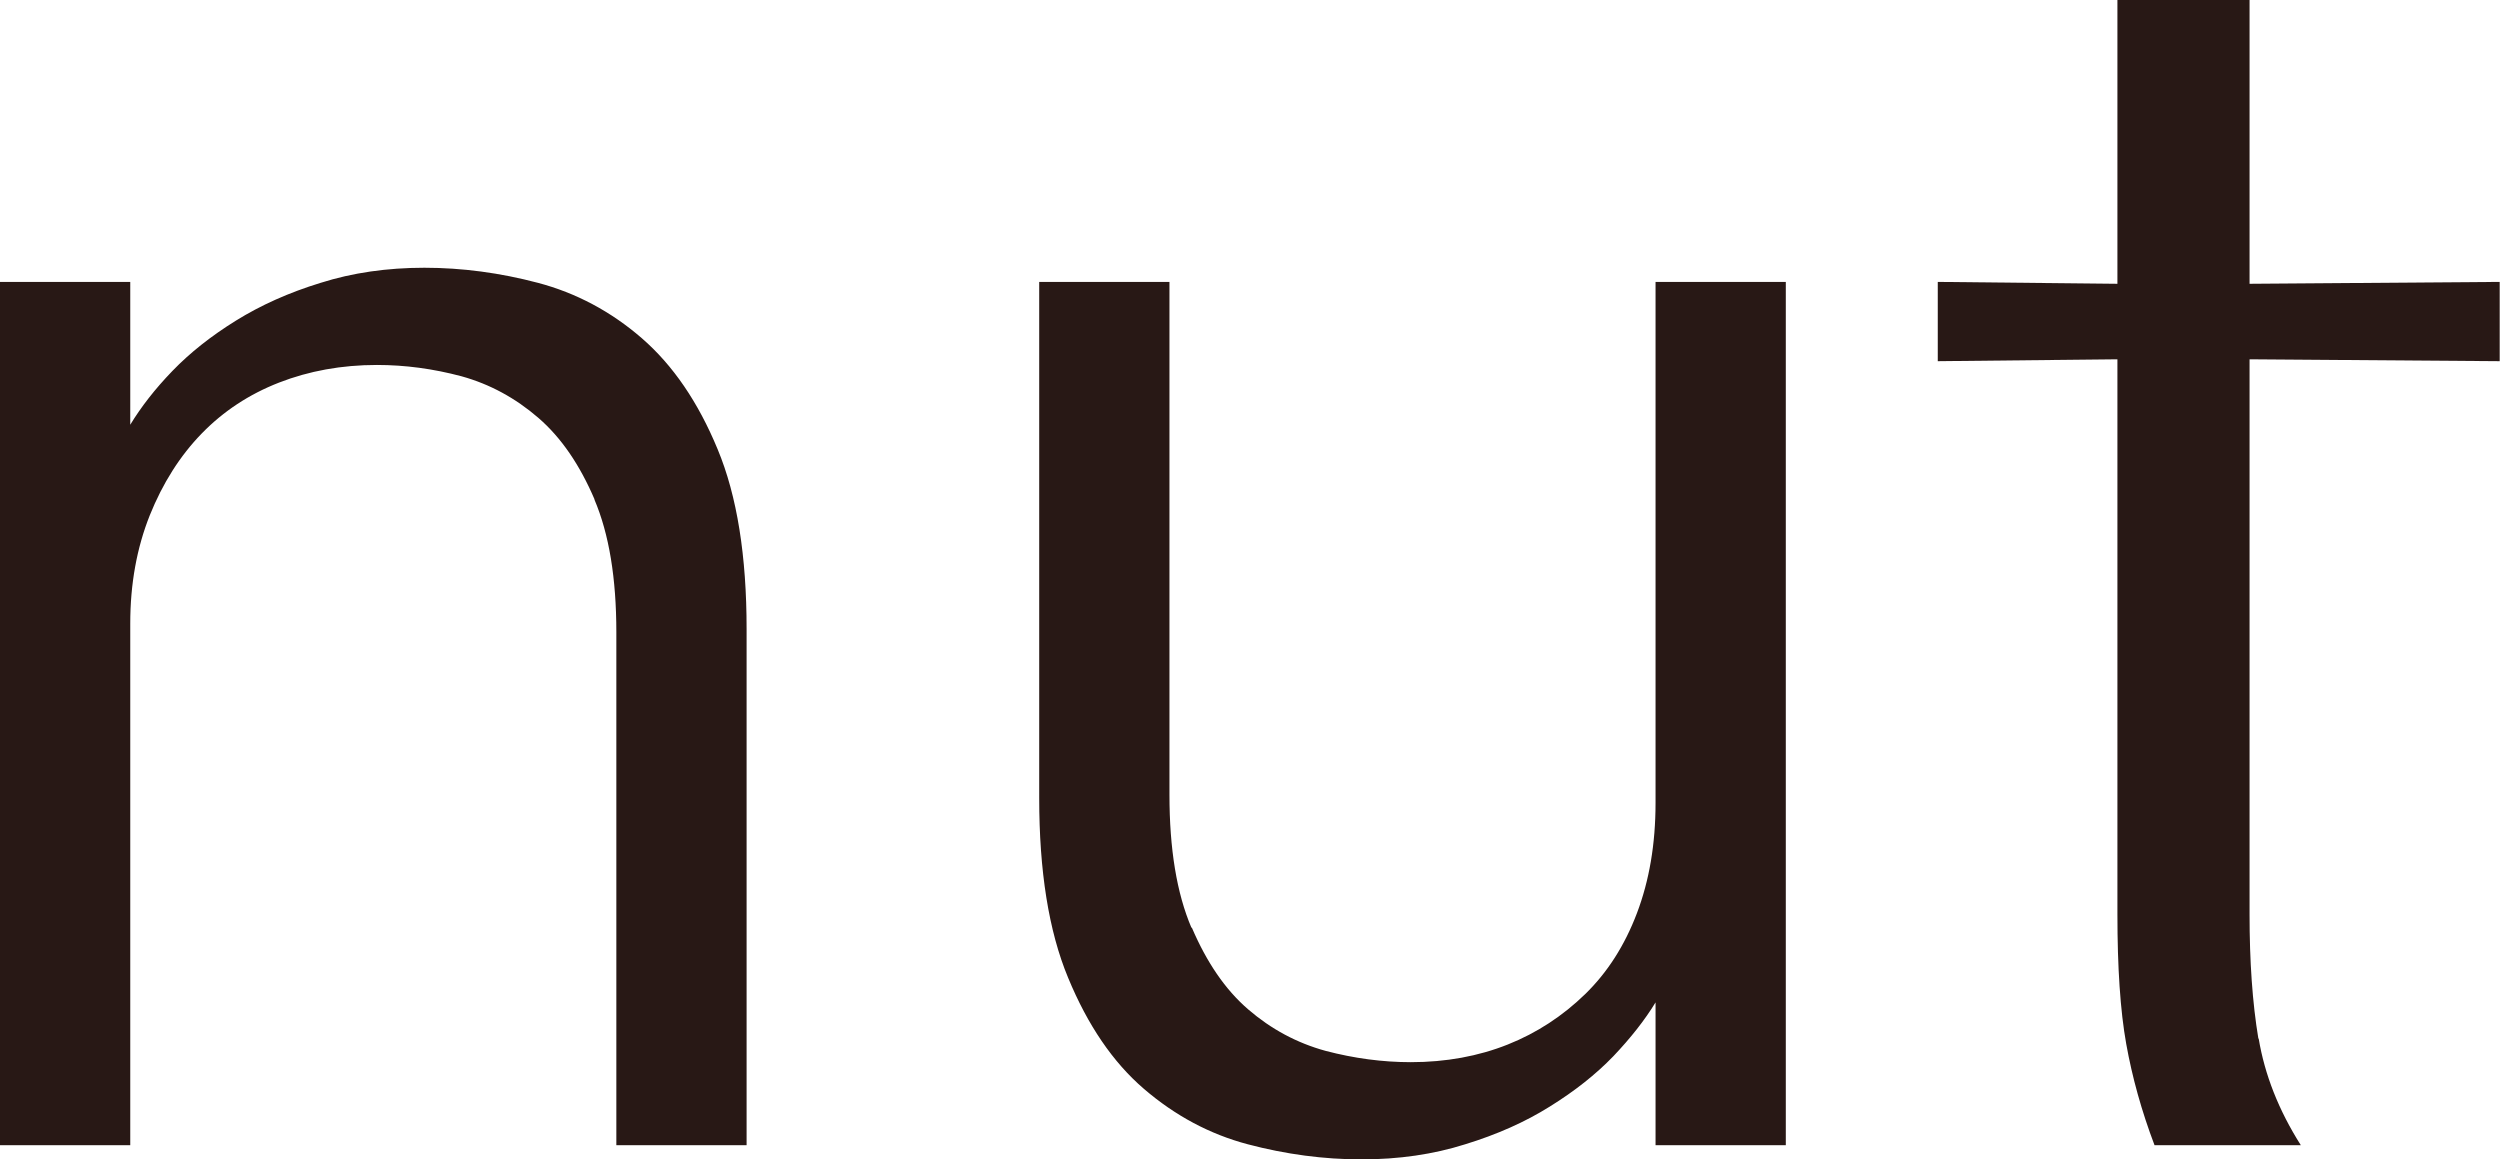 <?xml version="1.0" encoding="UTF-8"?><svg id="_イヤー_2" xmlns="http://www.w3.org/2000/svg" viewBox="0 0 79.46 36.85"><defs><style>.cls-1{fill:#281815;}</style></defs><g id="layout"><g><path class="cls-1" d="M18.9,15.88c-.47-1.1-1.06-1.97-1.79-2.6-.73-.63-1.54-1.07-2.44-1.32-.9-.24-1.79-.36-2.69-.36-1.12,0-2.16,.19-3.11,.56-.95,.37-1.77,.91-2.46,1.62-.69,.71-1.24,1.58-1.65,2.6-.41,1.03-.62,2.17-.62,3.44v16.58H0V8.96H4.14v4.54c.34-.56,.78-1.13,1.34-1.71,.56-.58,1.23-1.11,2.02-1.6,.79-.49,1.68-.89,2.69-1.2,1.01-.32,2.11-.48,3.3-.48s2.4,.16,3.61,.48,2.32,.91,3.3,1.76c.99,.86,1.79,2.03,2.41,3.53,.62,1.49,.92,3.4,.92,5.71v16.41h-4.14V20.1c0-1.72-.23-3.13-.7-4.23Z"/><path class="cls-1" d="M37.88,29.48c.47,1.1,1.06,1.97,1.79,2.6,.73,.63,1.55,1.07,2.46,1.32,.91,.24,1.82,.36,2.71,.36,1.12,0,2.15-.19,3.08-.56,.93-.37,1.75-.91,2.46-1.6,.71-.69,1.26-1.55,1.65-2.58s.59-2.19,.59-3.5V8.96h4.14v27.44h-4.14v-4.54c-.34,.56-.79,1.13-1.34,1.71-.56,.58-1.23,1.11-2.02,1.6-.78,.49-1.68,.89-2.69,1.2-1.01,.32-2.11,.48-3.3,.48s-2.4-.16-3.61-.48c-1.21-.32-2.31-.91-3.3-1.76s-1.79-2.03-2.41-3.53c-.62-1.49-.92-3.4-.92-5.71V8.96h4.14V25.26c0,1.72,.23,3.13,.7,4.23Z"/><path class="cls-1" d="M71.79,33.01c.19,1.14,.63,2.27,1.34,3.39h-4.65c-.41-1.08-.71-2.16-.9-3.22-.19-1.06-.28-2.44-.28-4.12V11.42l-5.71,.06v-2.52l5.71,.06V0h4.2V9.02l7.95-.06v2.52l-7.95-.06V29.06c0,1.49,.09,2.81,.28,3.95Z"/></g></g></svg>
